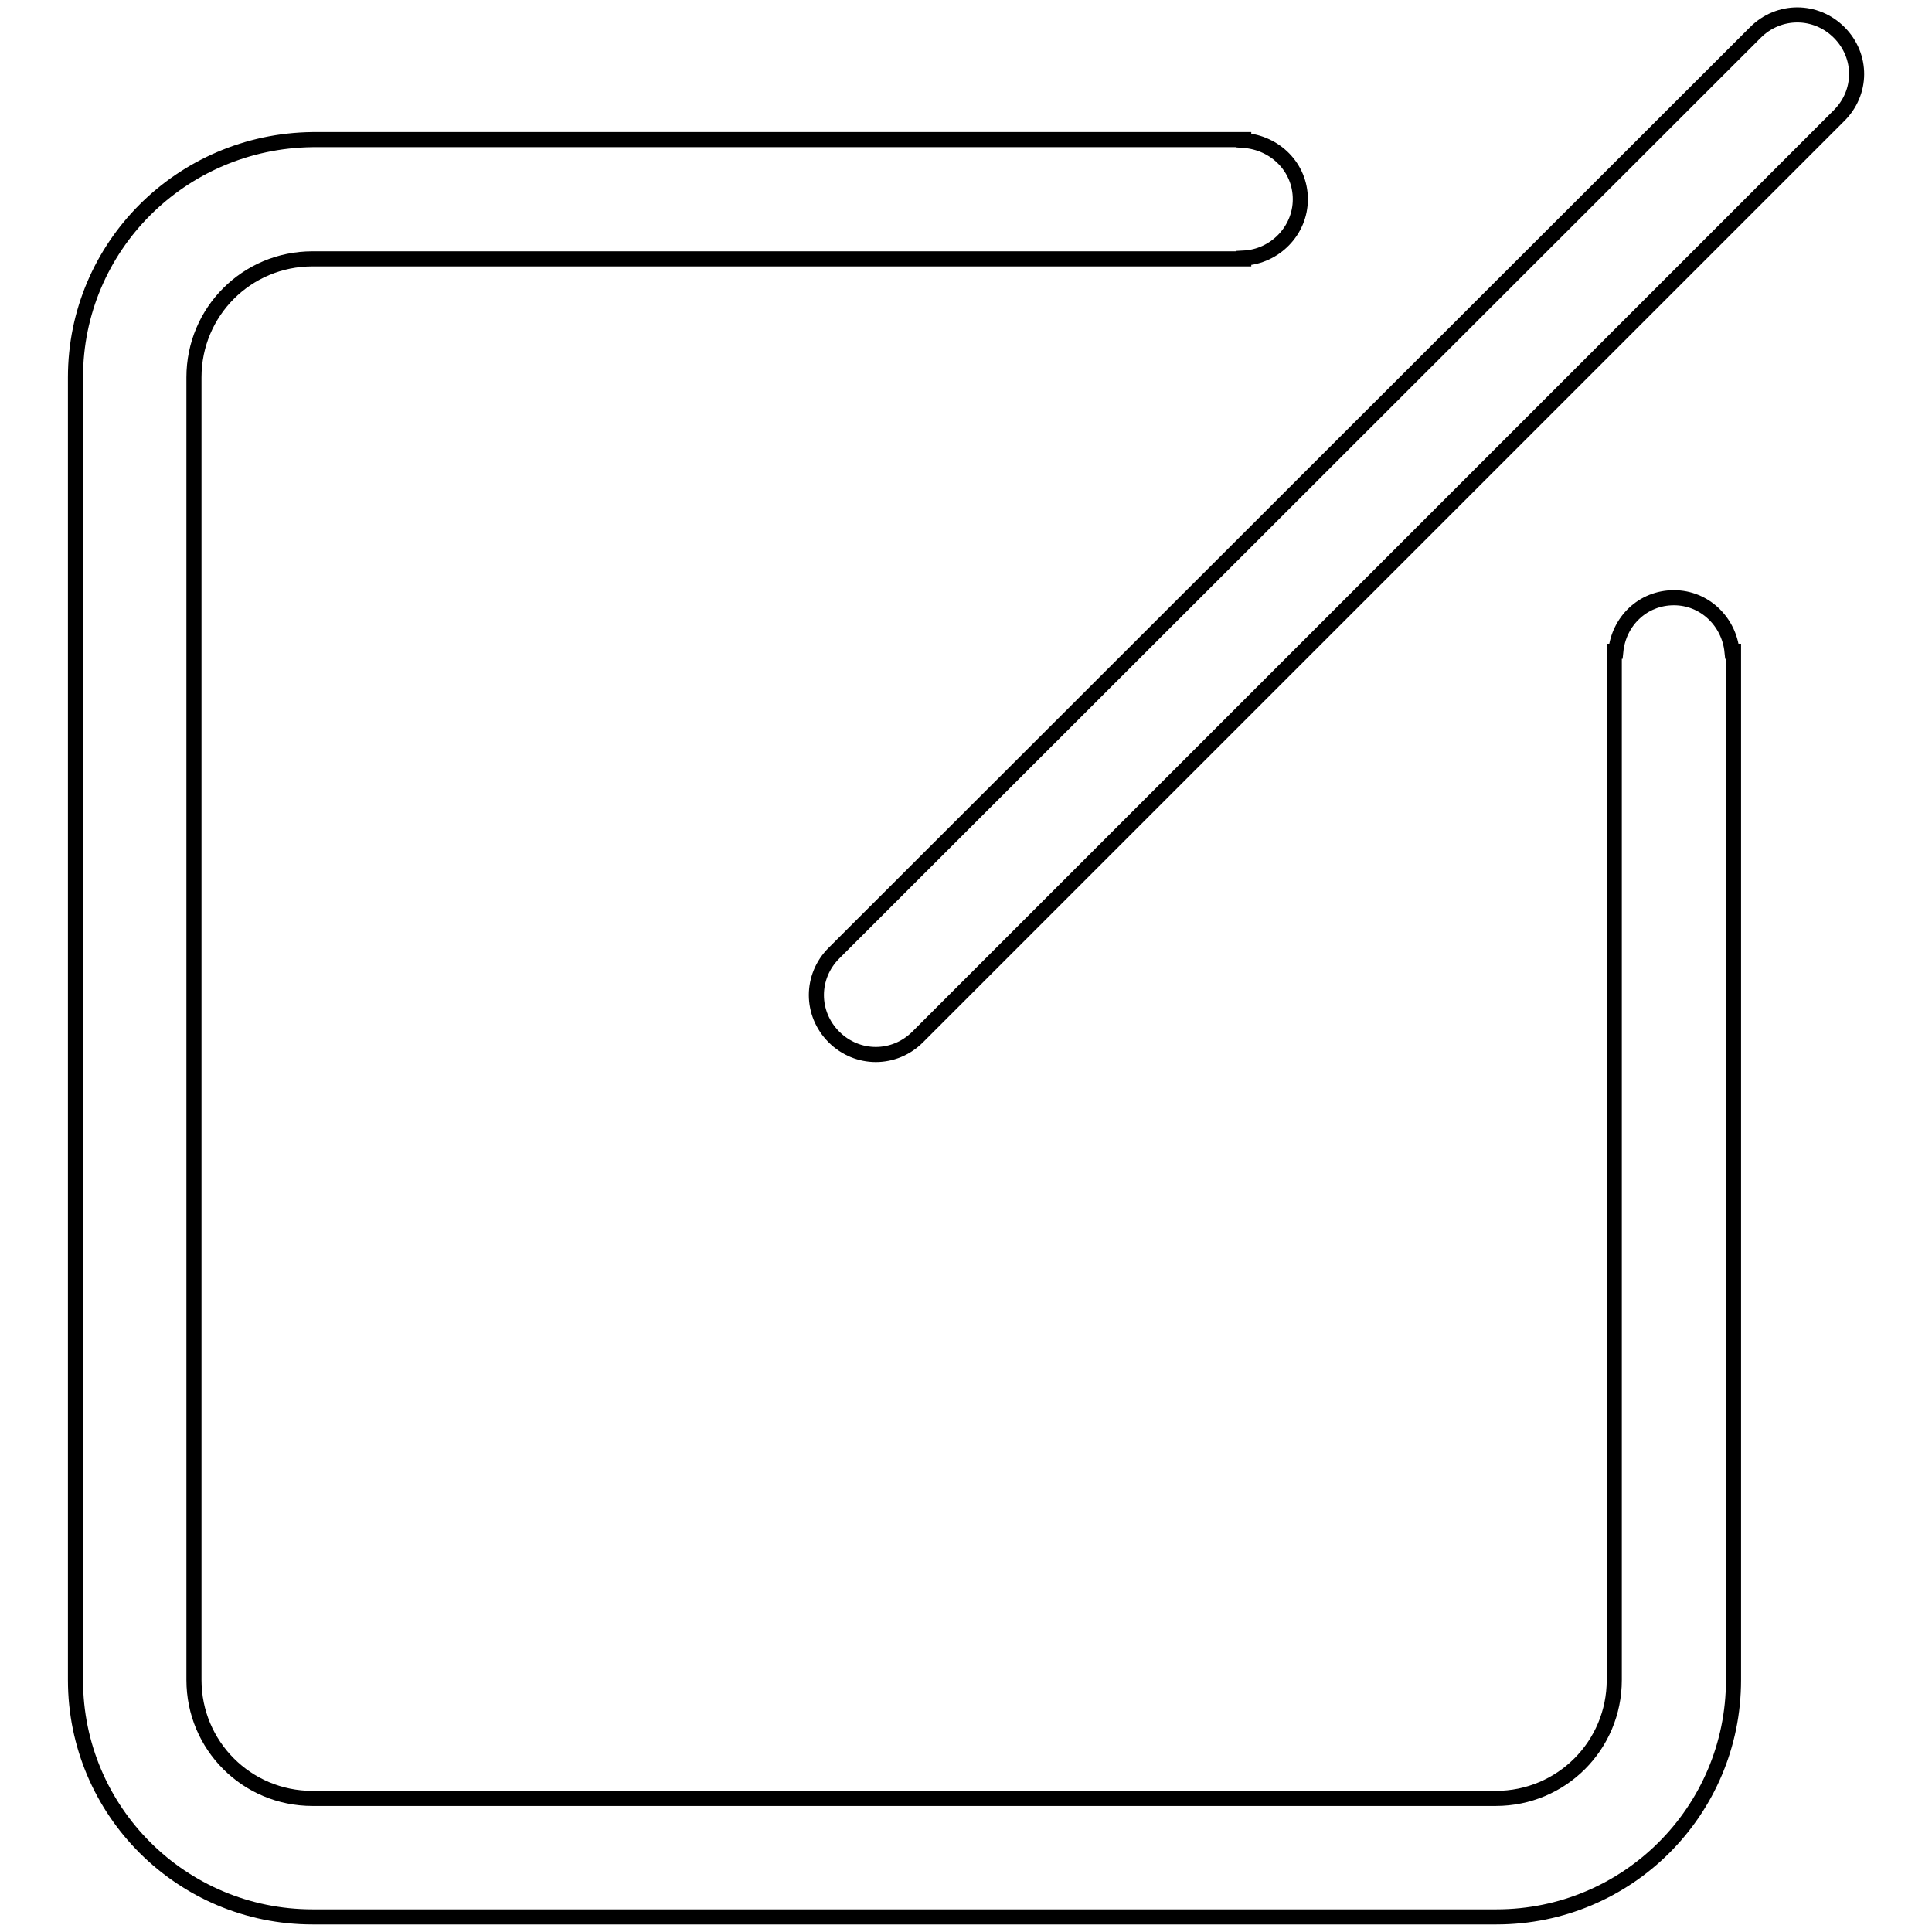<?xml version="1.0" encoding="utf-8"?>
<!-- Svg Vector Icons : http://www.onlinewebfonts.com/icon -->
<!DOCTYPE svg PUBLIC "-//W3C//DTD SVG 1.1//EN" "http://www.w3.org/Graphics/SVG/1.1/DTD/svg11.dtd">
<svg version="1.1" xmlns="http://www.w3.org/2000/svg" xmlns:xlink="http://www.w3.org/1999/xlink" x="0px" y="0px" viewBox="0 0 256 256" enable-background="new 0 0 256 256" xml:space="preserve">
<g><g><path stroke-width="2" fill-opacity="0" stroke="#000000"  d="M243.7,4.3c-3.1-3.1-8-3.1-11.1,0l-122.1,122c-3.1,3.1-3.1,8,0,11.1c3.1,3.1,8,3.1,11.1,0l122-122C246.8,12.3,246.8,7.4,243.7,4.3z"/><path stroke-width="2" fill-opacity="0" stroke="#000000"  d="M221.8,79.2c-4.1,0-7.3,3.1-7.7,7.1h-0.2v136.3c0,8.7-7,15.7-15.7,15.7H41.4c-8.7,0-15.7-7-15.7-15.7V50c0-8.7,7-15.7,15.7-15.7h123.4v-0.1c4.1-0.2,7.5-3.6,7.5-7.8c0-4.2-3.3-7.5-7.5-7.8v-0.1H41.4C24,18.7,10,32.7,10,50v172.6C10,240,24.1,254,41.4,254h156.9c17.3,0,31.4-14,31.4-31.4V86.3h-0.2C229.1,82.4,225.9,79.2,221.8,79.2z"/></g></g>
</svg>
